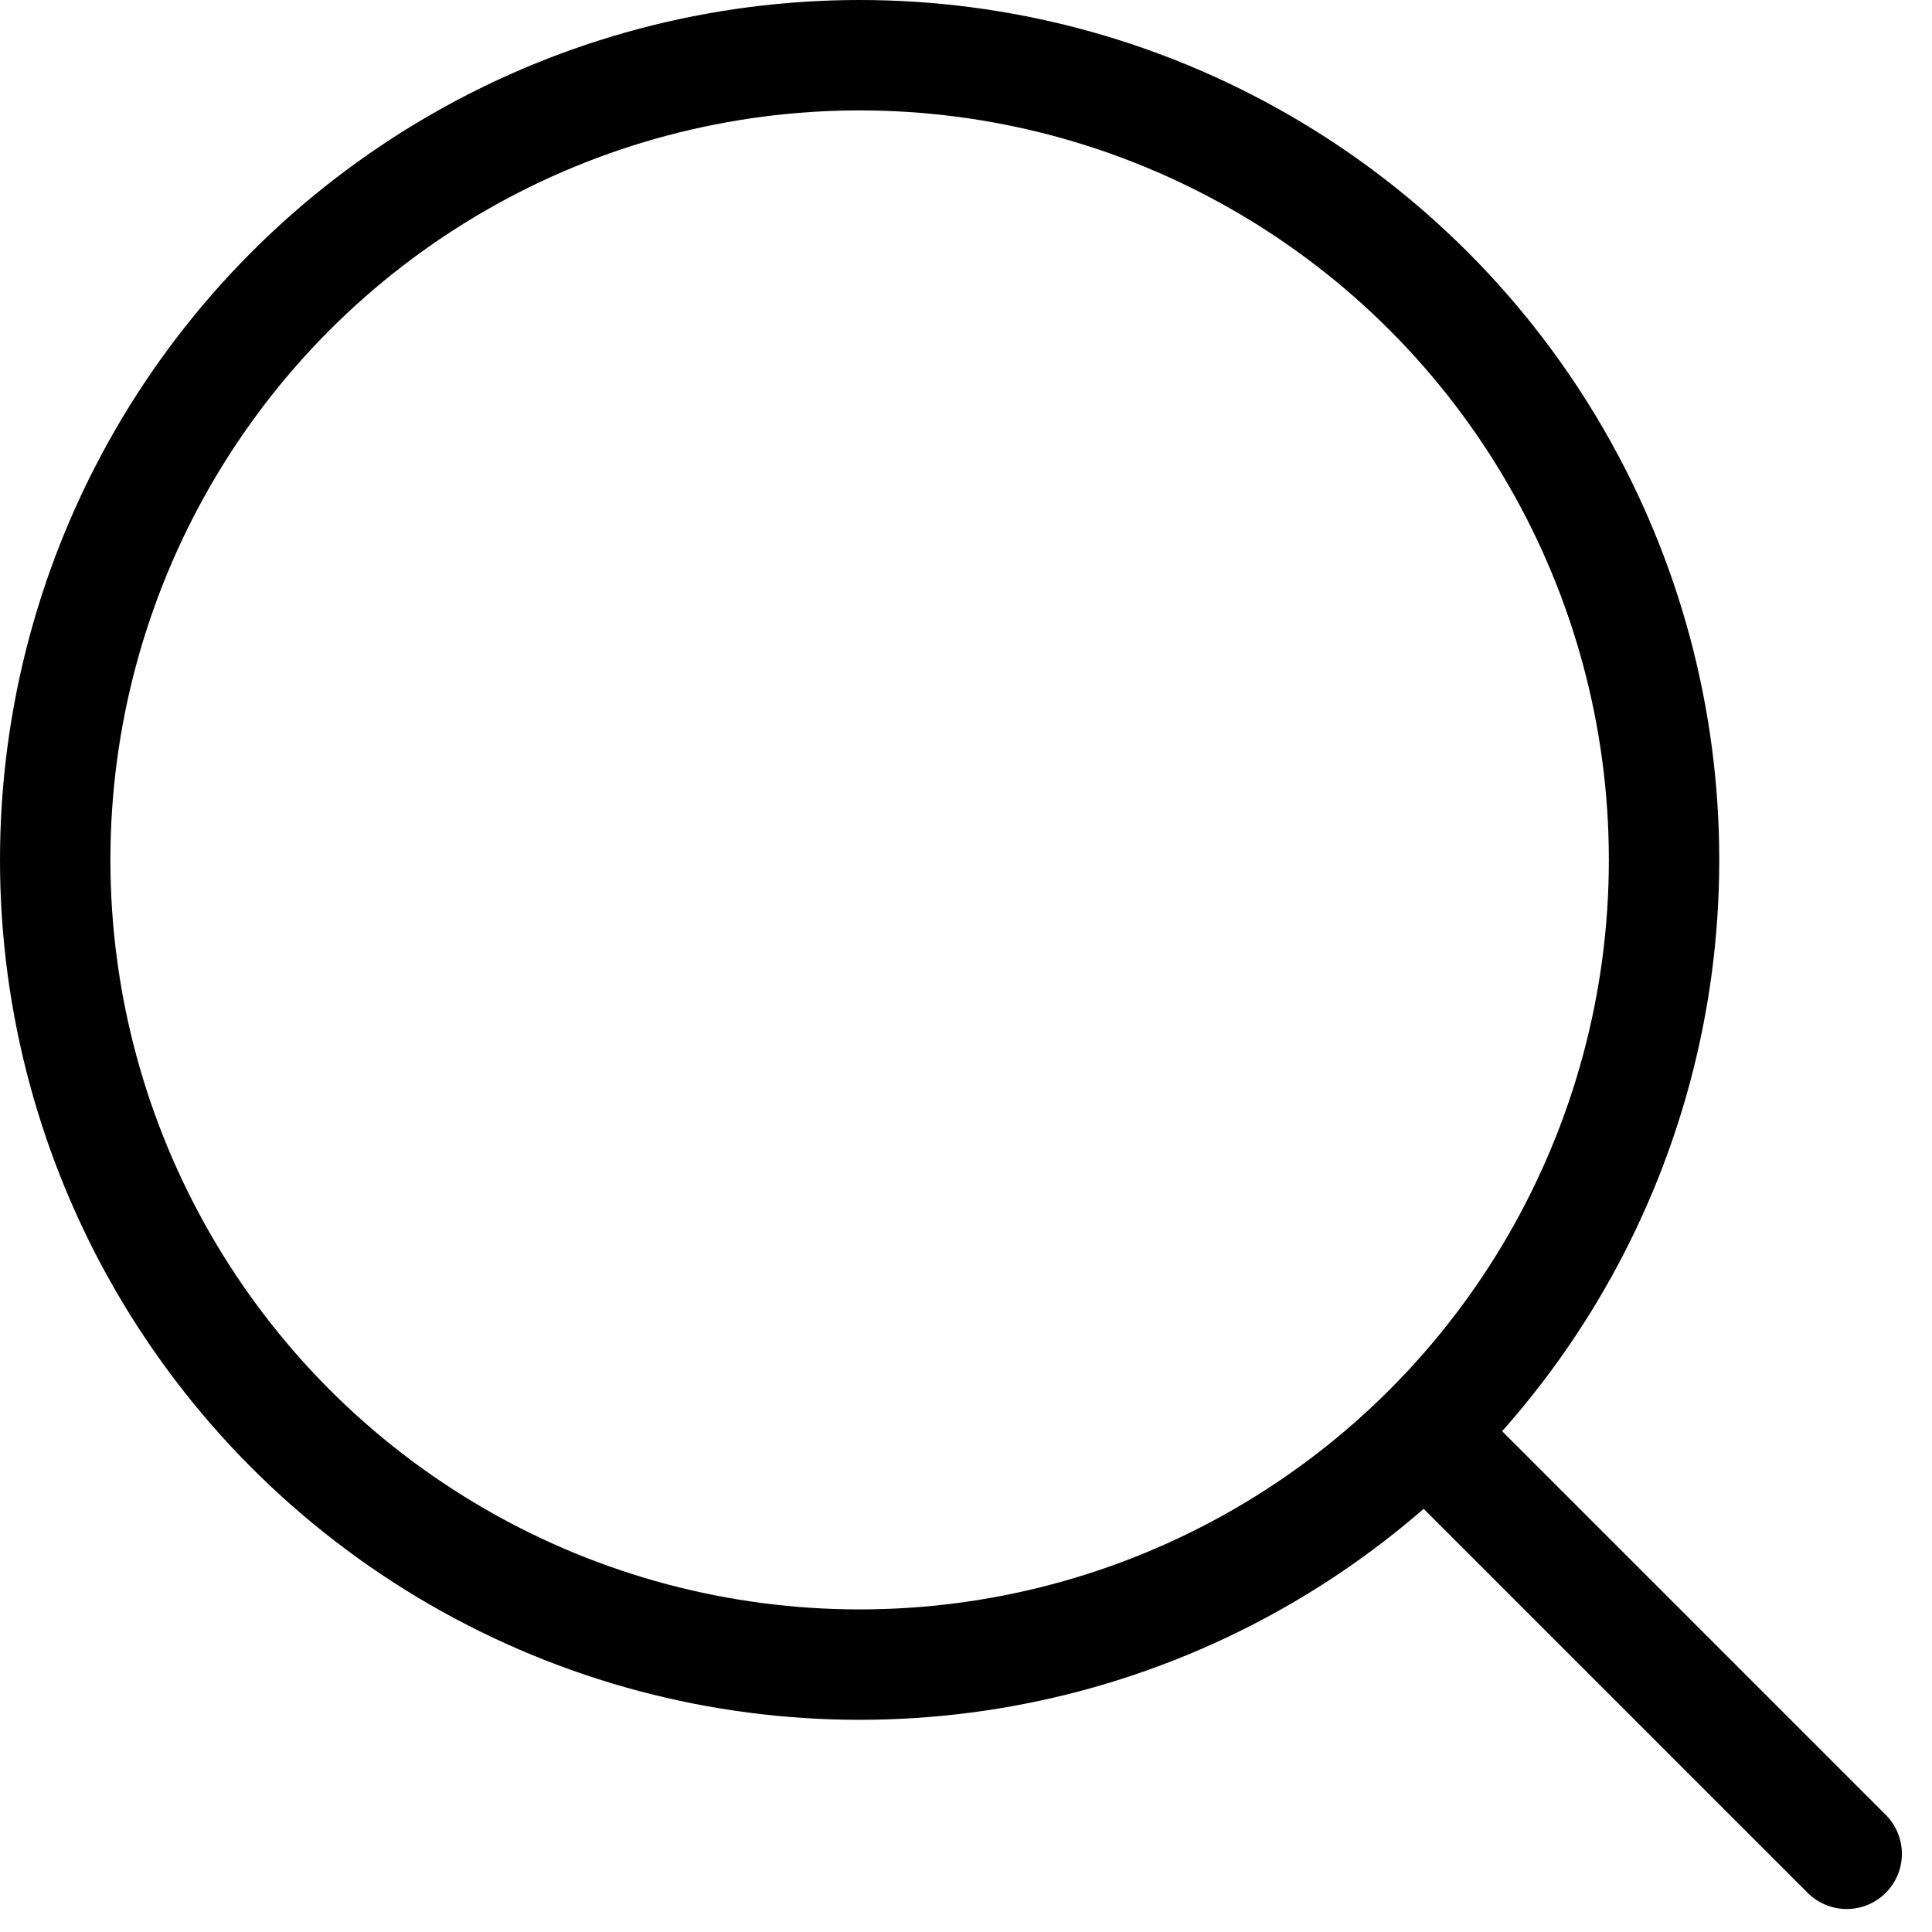 <?xml version="1.0" encoding="UTF-8"?> <svg xmlns="http://www.w3.org/2000/svg" width="35" height="35" viewBox="0 0 35 35" fill="none"> <ellipse cx="15.573" cy="15.578" rx="14.573" ry="14.578" stroke="black" stroke-width="2" stroke-linecap="round"></ellipse> <line x1="1" y1="-1" x2="11.274" y2="-1" transform="matrix(0.707 0.707 -0.707 0.707 24.777 26.32)" stroke="black" stroke-width="2" stroke-linecap="round"></line> </svg> 